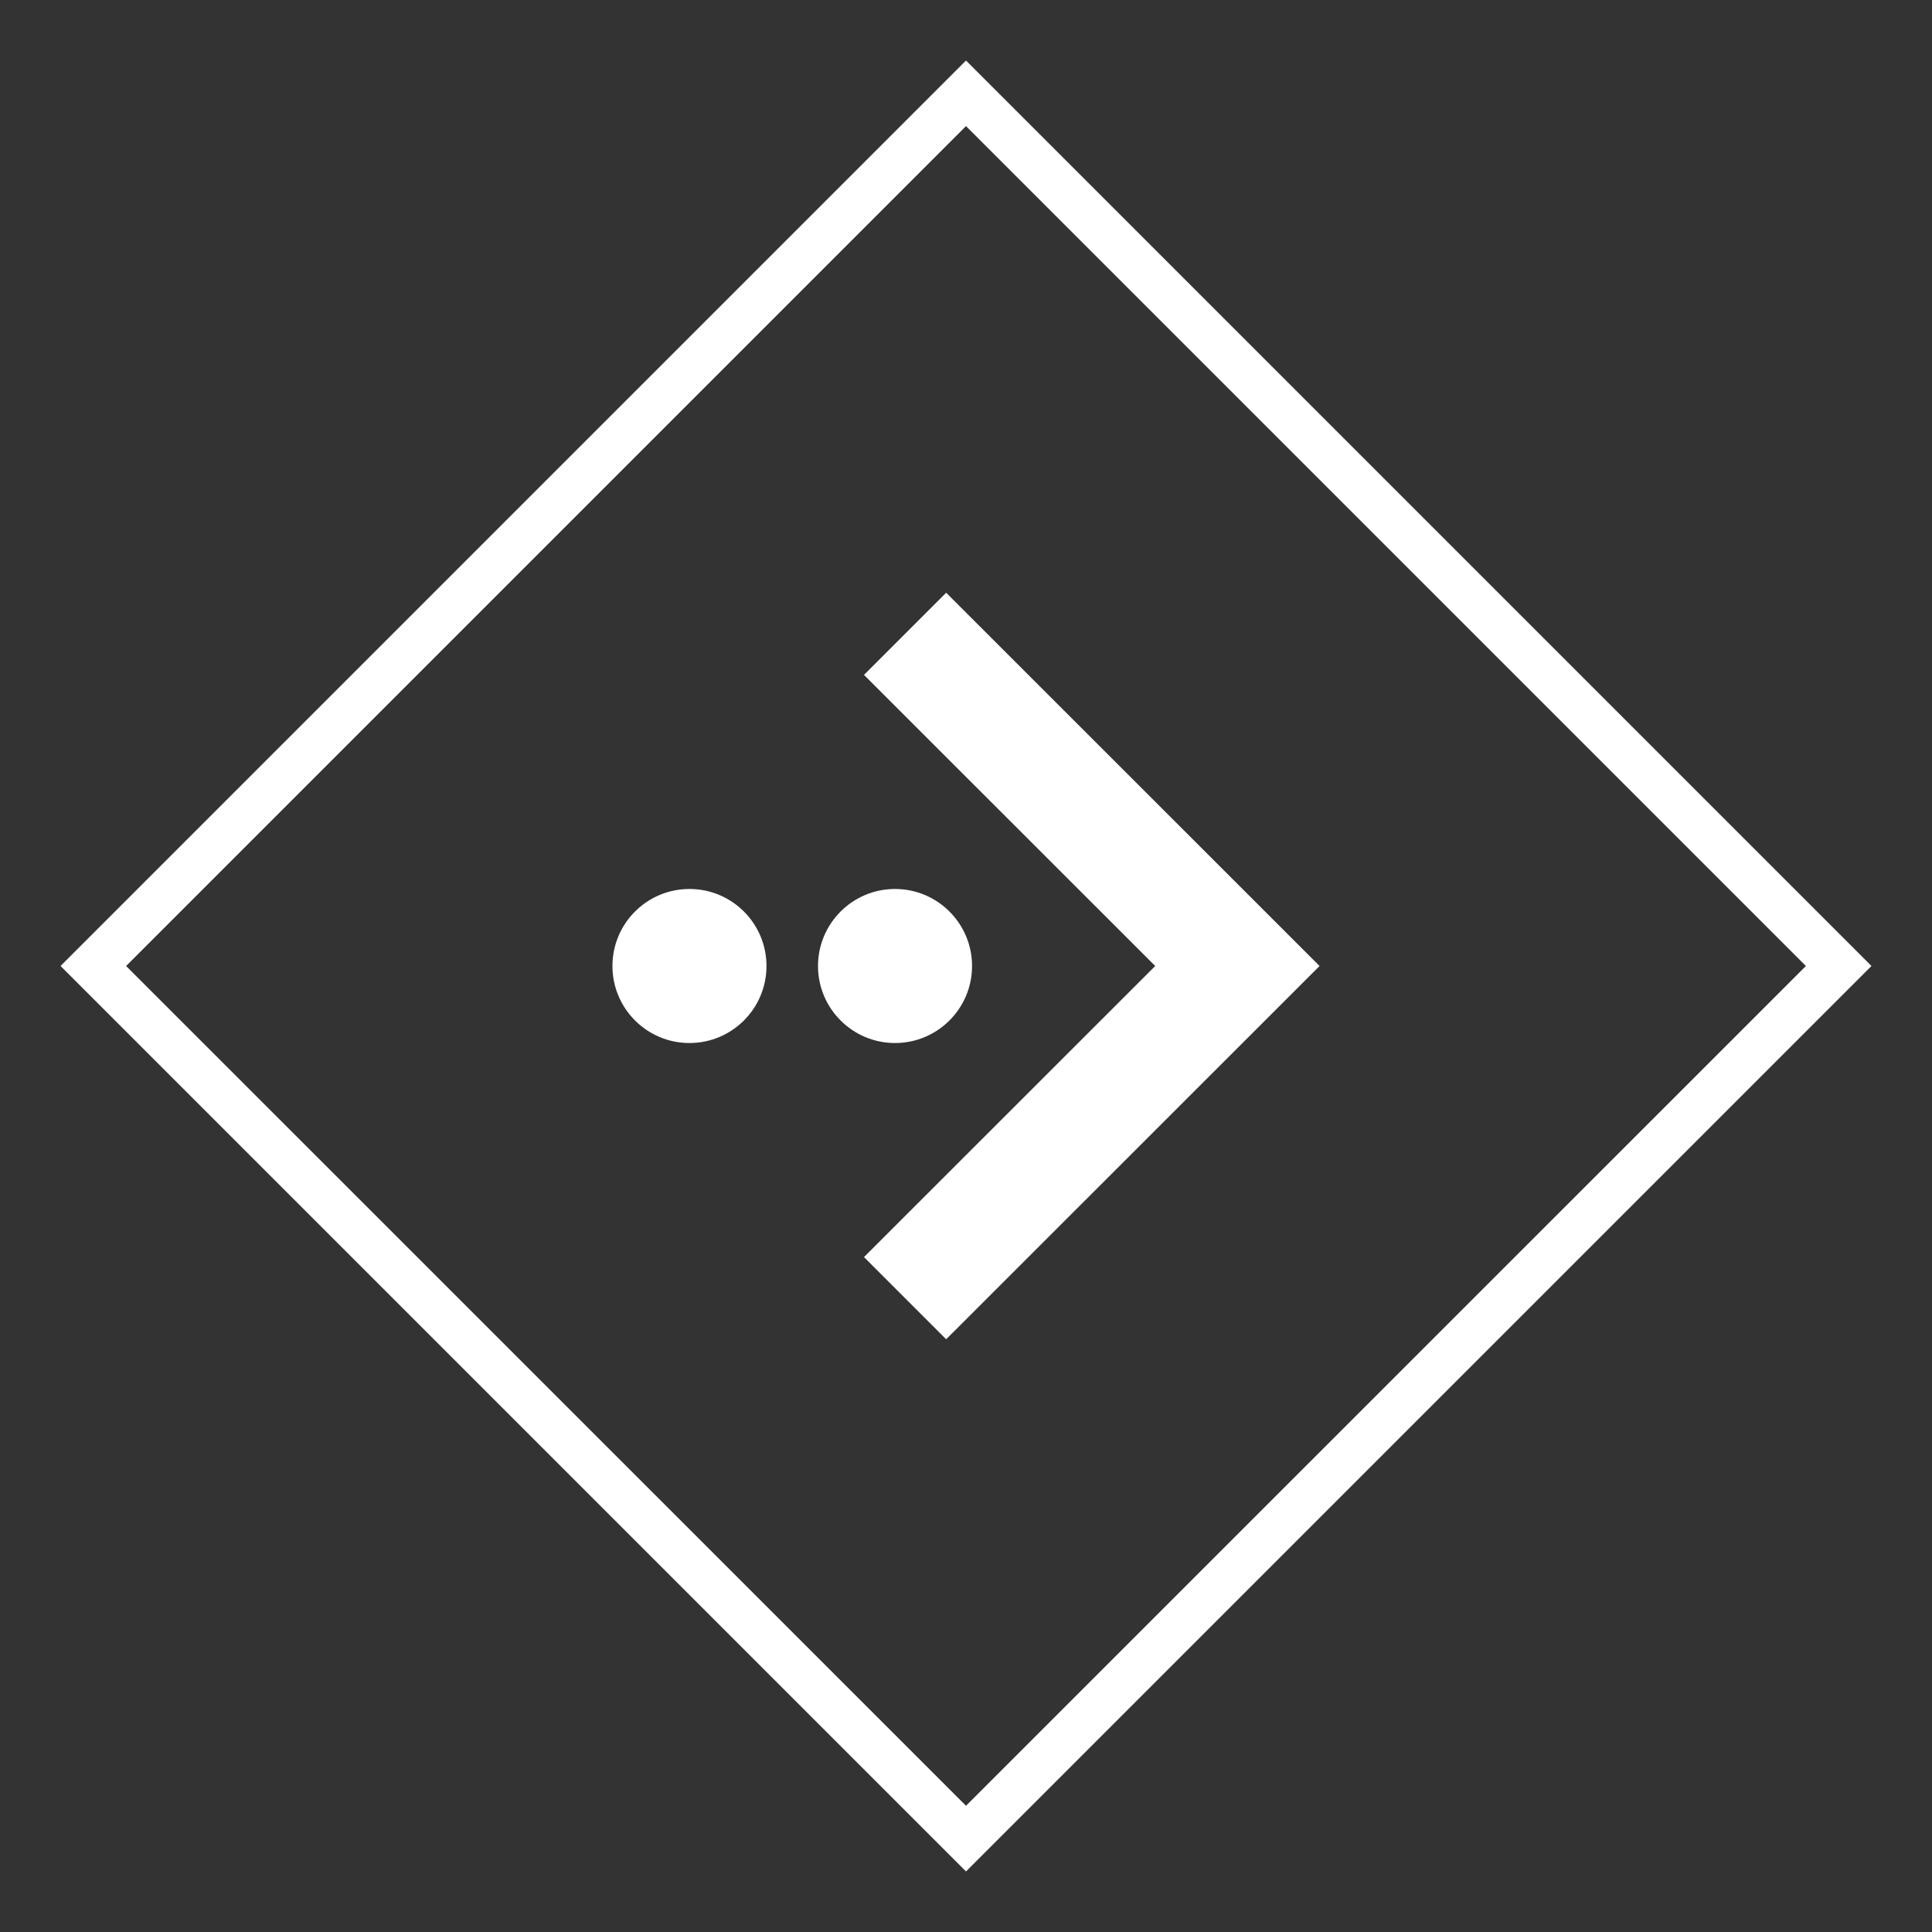 <?xml version="1.0" encoding="UTF-8"?>
<svg xmlns="http://www.w3.org/2000/svg" id="Ebene_1" viewBox="0 0 150 150">
  <rect x="0" y="0" width="150" height="150" fill="#333333" stroke="none"/>
  <defs>
    <style>.cls-1{fill:#fff;}</style>
  </defs>
  <path class="cls-1" d="M75,145.3L4.7,75,75,4.7l70.3,70.3-70.3,70.3ZM9.79,75l65.21,65.2,65.21-65.2L75,9.79,9.79,75Z"></path>
  <g>
    <polygon class="cls-1" points="102.45 75 102.45 75 96.89 69.44 73.46 46.02 67.08 52.4 89.69 75 67.08 97.6 73.46 103.98 98.85 78.6 102.45 75 102.45 75"></polygon>
    <path class="cls-1" d="M75.47,75c0-3.3-2.68-5.98-5.98-5.98s-5.98,2.68-5.98,5.98,2.68,5.98,5.98,5.98,5.98-2.68,5.98-5.98Z"></path>
    <circle class="cls-1" cx="53.53" cy="75" r="5.98"></circle>
  </g>
</svg>
